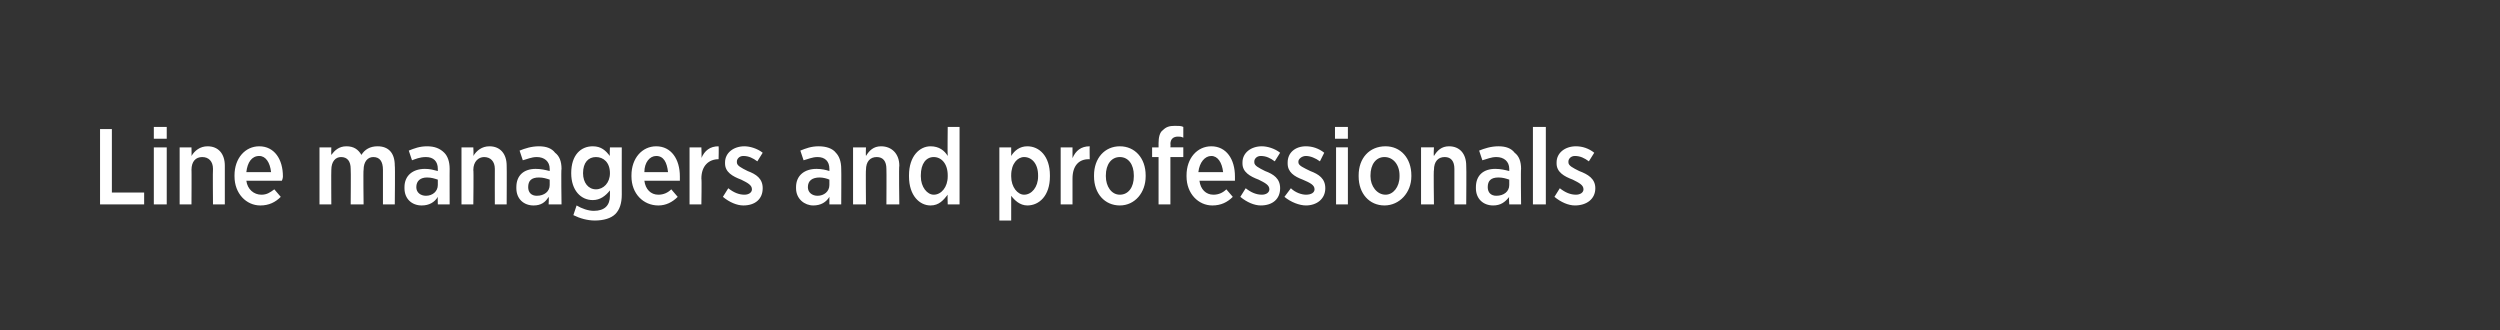 <?xml version="1.0" standalone="no"?><!DOCTYPE svg PUBLIC "-//W3C//DTD SVG 1.1//EN" "http://www.w3.org/Graphics/SVG/1.1/DTD/svg11.dtd"><svg xmlns="http://www.w3.org/2000/svg" version="1.1" width="232.4px" height="30.7px" viewBox="0 0 232.4 30.7"><rect x="0" y="0" width="232.4" height="30.7" fill="#333333" stroke="none"/><desc>Line managers and professionals</desc><defs/><g id="Polygon17063"><path d="m9.3 12h1.1v5.9h3v1.1H9.3v-7zm5-.2h1.2v1.1h-1.2v-1.1zm0 1.9h1.2v5.3h-1.2v-5.3zm2.4 0h1.1s.02.75 0 .8c.3-.5.8-.9 1.5-.9c1 0 1.6.7 1.6 1.8v3.6h-1.1s-.03-3.26 0-3.3c0-.7-.4-1.1-1-1.1c-.6 0-1 .4-1 1.2c.02-.04 0 3.2 0 3.2h-1.1v-5.3zm5.1 2.7v-.1c0-1.6 1-2.7 2.3-2.7c1.4 0 2.2 1.2 2.2 2.8c0 0 0 .2-.1.4h-3.3c.1.8.7 1.3 1.4 1.3c.5 0 .8-.2 1.2-.5l.6.7c-.5.5-1.1.8-1.9.8c-1.3 0-2.4-1.1-2.4-2.7zm3.4-.4c-.1-.9-.5-1.5-1.1-1.5c-.7 0-1.1.6-1.2 1.5h2.3zm4.5-2.3h1.1s-.02.74 0 .7c.3-.4.7-.8 1.4-.8c.7 0 1.1.3 1.4.8c.3-.5.8-.8 1.5-.8c1 0 1.6.6 1.6 1.8c.04.02 0 3.6 0 3.6h-1.1v-3.2c0-.8-.3-1.2-.9-1.2c-.5 0-.9.4-.9 1.2c-.04-.04 0 3.2 0 3.2h-1.2s.03-3.26 0-3.3c0-.7-.3-1.1-.9-1.1c-.5 0-.9.4-.9 1.2c-.02-.03 0 3.2 0 3.2h-1.1v-5.3zm7.9 3.8v-.1c0-1.1.8-1.7 1.9-1.7c.5 0 .8.1 1.2.2v-.2c0-.7-.4-1.1-1.1-1.1c-.6 0-1 .2-1.3.3L38 14c.5-.2 1-.4 1.7-.4c.7 0 1.2.2 1.6.6c.3.3.5.8.5 1.5c-.01-.02 0 3.3 0 3.3h-1.1s-.02-.68 0-.7c-.3.5-.8.8-1.5.8c-.9 0-1.6-.6-1.6-1.6zm3.1-.3v-.5c-.3-.1-.6-.2-1-.2c-.6 0-1 .3-1 .9c0 .5.4.8.9.8c.6 0 1.1-.4 1.1-1zm2.2-3.5h1.1s.04.75 0 .8c.3-.5.8-.9 1.5-.9c1 0 1.6.7 1.6 1.8c.02.02 0 3.6 0 3.6H46s-.01-3.26 0-3.3c0-.7-.4-1.1-1-1.1c-.5 0-1 .4-1 1.2c.04-.04 0 3.2 0 3.2h-1.1v-5.3zm5.1 3.8v-.1c0-1.1.7-1.7 1.8-1.7c.5 0 .9.1 1.3.2v-.2c0-.7-.5-1.1-1.2-1.1c-.5 0-.9.2-1.3.3l-.3-.9c.5-.2 1.1-.4 1.8-.4c.7 0 1.2.2 1.5.6c.4.3.6.8.6 1.5c-.05-.02 0 3.3 0 3.3H51s.04-.68 0-.7c-.3.5-.7.8-1.4.8c-.9 0-1.6-.6-1.6-1.6zm3.1-.3v-.5c-.3-.1-.6-.2-1-.2c-.7 0-1 .3-1 .9c0 .5.3.8.8.8c.7 0 1.2-.4 1.2-1zm2.2 2.8l.3-.9c.5.3 1.1.5 1.6.5c1 0 1.5-.5 1.5-1.4v-.5c-.4.5-.9.9-1.6.9c-1.1 0-2-.9-2-2.5c0-1.7.9-2.5 2-2.5c.8 0 1.2.4 1.6.9c-.04-.04 0-.8 0-.8h1.1s-.01 4.41 0 4.4c0 .8-.2 1.4-.6 1.8c-.4.4-1.1.6-1.9.6c-.7 0-1.4-.2-2-.5zm3.4-3.9c0-1-.6-1.5-1.3-1.5c-.7 0-1.2.5-1.2 1.5c0 .9.5 1.5 1.2 1.5c.7 0 1.3-.6 1.3-1.5zm2 .3v-.1c0-1.6 1-2.7 2.3-2.7c1.4 0 2.2 1.2 2.2 2.8v.4h-3.3c.1.8.6 1.3 1.3 1.3c.5 0 .9-.2 1.2-.5l.6.7c-.5.5-1.1.8-1.8.8c-1.4 0-2.5-1.1-2.5-2.7zm3.4-.4c-.1-.9-.4-1.5-1.1-1.5c-.6 0-1.1.6-1.1 1.5h2.2zm2-2.3h1.1s.04 1.01 0 1c.3-.7.8-1.1 1.6-1.1c.03-.01 0 1.2 0 1.2c0 0-.02.02 0 0c-.9 0-1.6.6-1.6 1.8c.04.03 0 2.4 0 2.4h-1.1v-5.3zm3.1 4.6l.5-.8c.5.4 1 .6 1.5.6c.4 0 .7-.2.7-.5c0-.4-.4-.6-1-.9c-.8-.3-1.5-.7-1.5-1.5v-.1c0-.9.8-1.5 1.8-1.5c.5 0 1.2.2 1.7.6l-.5.8c-.4-.3-.8-.5-1.3-.5c-.4 0-.6.3-.6.5v.1c0 .3.4.5 1 .8c.8.3 1.4.7 1.4 1.6c0 1-.7 1.6-1.8 1.6c-.6 0-1.3-.3-1.9-.8zm6.8-.8v-.1c0-1.1.8-1.7 1.9-1.7c.5 0 .9.1 1.2.2v-.2c0-.7-.4-1.1-1.1-1.1c-.5 0-.9.2-1.3.3l-.3-.9c.5-.2 1-.4 1.7-.4c.7 0 1.3.2 1.6.6c.3.3.5.8.5 1.5c.02-.02 0 3.3 0 3.3h-1.1v-.7c-.3.5-.8.8-1.5.8c-.8 0-1.6-.6-1.6-1.6zm3.1-.3v-.5c-.2-.1-.6-.2-.9-.2c-.7 0-1.1.3-1.1.9c0 .5.4.8.9.8c.6 0 1.1-.4 1.1-1zm2.2-3.5h1.2s-.03.75 0 .8c.3-.5.7-.9 1.4-.9c1 0 1.7.7 1.7 1.8c-.05.02 0 3.6 0 3.6h-1.2s.02-3.26 0-3.3c0-.7-.3-1.1-.9-1.1c-.6 0-1 .4-1 1.2c-.03-.04 0 3.2 0 3.2h-1.2v-5.3zm5.2 2.7v-.1c0-1.8 1-2.7 2-2.7c.8 0 1.3.4 1.6.9c-.03-.03 0-2.7 0-2.7h1.1v7.2h-1.1s-.03-.88 0-.9c-.4.5-.8 1-1.6 1c-1 0-2-.9-2-2.7zm3.6 0v-.1c0-1.1-.6-1.7-1.3-1.7c-.7 0-1.2.6-1.2 1.7v.1c0 1 .6 1.7 1.2 1.7c.7 0 1.3-.7 1.3-1.7zm4.8-2.7h1.1v.8c.3-.5.8-.9 1.5-.9c1.1 0 2.1.9 2.1 2.7v.1c0 1.8-1 2.7-2.1 2.7c-.7 0-1.2-.5-1.5-.9v2.3h-1.1v-6.8zm3.6 2.7v-.1c0-1.1-.6-1.7-1.3-1.7c-.6 0-1.2.6-1.2 1.7v.1c0 1 .6 1.7 1.2 1.7c.7 0 1.3-.7 1.3-1.7zm2.1-2.7h1.1v1c.3-.7.8-1.1 1.6-1.1c-.02-.01 0 1.2 0 1.2c0 0-.07.02-.1 0c-.9 0-1.5.6-1.5 1.8v2.4h-1.1v-5.3zm3.1 2.7v-.1c0-1.6 1-2.7 2.4-2.7c1.4 0 2.4 1.1 2.4 2.7v.1c0 1.5-1 2.7-2.4 2.7c-1.4 0-2.4-1.1-2.4-2.7zm3.7 0v-.1c0-1-.5-1.7-1.3-1.7c-.8 0-1.3.7-1.3 1.7v.1c0 .9.5 1.7 1.3 1.7c.8 0 1.3-.7 1.3-1.7zm2.3-1.8h-.6v-.9h.6v-.4c0-.5.1-1 .4-1.2c.3-.3.6-.4 1.1-.4c.4 0 .6 0 .8.1v1c-.2-.1-.3-.1-.5-.1c-.4 0-.7.2-.7.7c.03 0 0 .3 0 .3h1.2v.9h-1.2v4.4h-1.1v-4.4zm2.6 1.8v-.1c0-1.6 1-2.7 2.3-2.7c1.4 0 2.2 1.2 2.2 2.8v.4h-3.3c.1.8.6 1.3 1.3 1.3c.5 0 .9-.2 1.2-.5l.6.7c-.5.5-1.1.8-1.9.8c-1.3 0-2.4-1.1-2.4-2.7zm3.4-.4c-.1-.9-.5-1.5-1.1-1.5c-.6 0-1.1.6-1.2 1.5h2.3zm1.6 2.3l.5-.8c.5.4 1 .6 1.5.6c.4 0 .7-.2.7-.5c0-.4-.4-.6-1-.9c-.8-.3-1.5-.7-1.5-1.5v-.1c0-.9.8-1.5 1.8-1.5c.5 0 1.2.2 1.7.6l-.5.8c-.4-.3-.8-.5-1.3-.5c-.4 0-.6.3-.6.5v.1c0 .3.4.5 1 .8c.8.3 1.4.7 1.4 1.6c0 1-.7 1.6-1.8 1.6c-.6 0-1.3-.3-1.9-.8zm4.1 0l.6-.8c.4.4 1 .6 1.4.6c.5 0 .8-.2.8-.5c0-.4-.4-.6-1.1-.9c-.8-.3-1.4-.7-1.4-1.5v-.1c0-.9.7-1.5 1.7-1.5c.6 0 1.2.2 1.7.6l-.4.8c-.4-.3-.9-.5-1.3-.5c-.4 0-.7.3-.7.5v.1c0 .3.5.5 1.1.8c.8.3 1.4.7 1.4 1.6c0 1-.8 1.6-1.8 1.6c-.6 0-1.4-.3-2-.8zm4.7-6.5h1.2v1.1h-1.2v-1.1zm.1 1.9h1.1v5.3h-1.1v-5.3zm2.1 2.7v-.1c0-1.6 1-2.7 2.5-2.7c1.4 0 2.4 1.1 2.4 2.7v.1c0 1.5-1.1 2.7-2.5 2.7c-1.4 0-2.4-1.1-2.4-2.7zm3.8 0v-.1c0-1-.6-1.7-1.4-1.7c-.8 0-1.3.7-1.3 1.7v.1c0 .9.6 1.7 1.4 1.7c.7 0 1.3-.7 1.3-1.7zm2-2.7h1.2s-.05.75 0 .8c.3-.5.7-.9 1.4-.9c1 0 1.6.7 1.6 1.8c.03.02 0 3.6 0 3.6h-1.1v-3.3c0-.7-.3-1.1-.9-1.1c-.6 0-1 .4-1 1.2c-.05-.04 0 3.2 0 3.2h-1.2v-5.3zm5.1 3.8v-.1c0-1.1.7-1.7 1.8-1.7c.5 0 .9.1 1.3.2v-.2c0-.7-.5-1.1-1.2-1.1c-.5 0-.9.2-1.3.3l-.3-.9c.5-.2 1.1-.4 1.8-.4c.7 0 1.2.2 1.5.6c.4.3.6.8.6 1.5c-.04-.02 0 3.3 0 3.3h-1.1s-.05-.68 0-.7c-.4.5-.8.8-1.5.8c-.9 0-1.6-.6-1.6-1.6zm3.1-.3v-.5c-.3-.1-.6-.2-1-.2c-.7 0-1 .3-1 .9c0 .5.3.8.8.8c.7 0 1.2-.4 1.2-1zm2.2-5.4h1.2v7.2h-1.2v-7.2zm2 6.5l.5-.8c.5.4 1 .6 1.5.6c.4 0 .7-.2.7-.5c0-.4-.4-.6-1-.9c-.8-.3-1.5-.7-1.5-1.5v-.1c0-.9.8-1.5 1.8-1.5c.6 0 1.2.2 1.7.6l-.5.8c-.4-.3-.8-.5-1.3-.5c-.4 0-.6.3-.6.5v.1c0 .3.4.5 1 .8c.8.3 1.5.7 1.5 1.6c0 1-.8 1.6-1.9 1.6c-.6 0-1.3-.3-1.9-.8z" stroke="none" fill="#fff"/></g></svg>